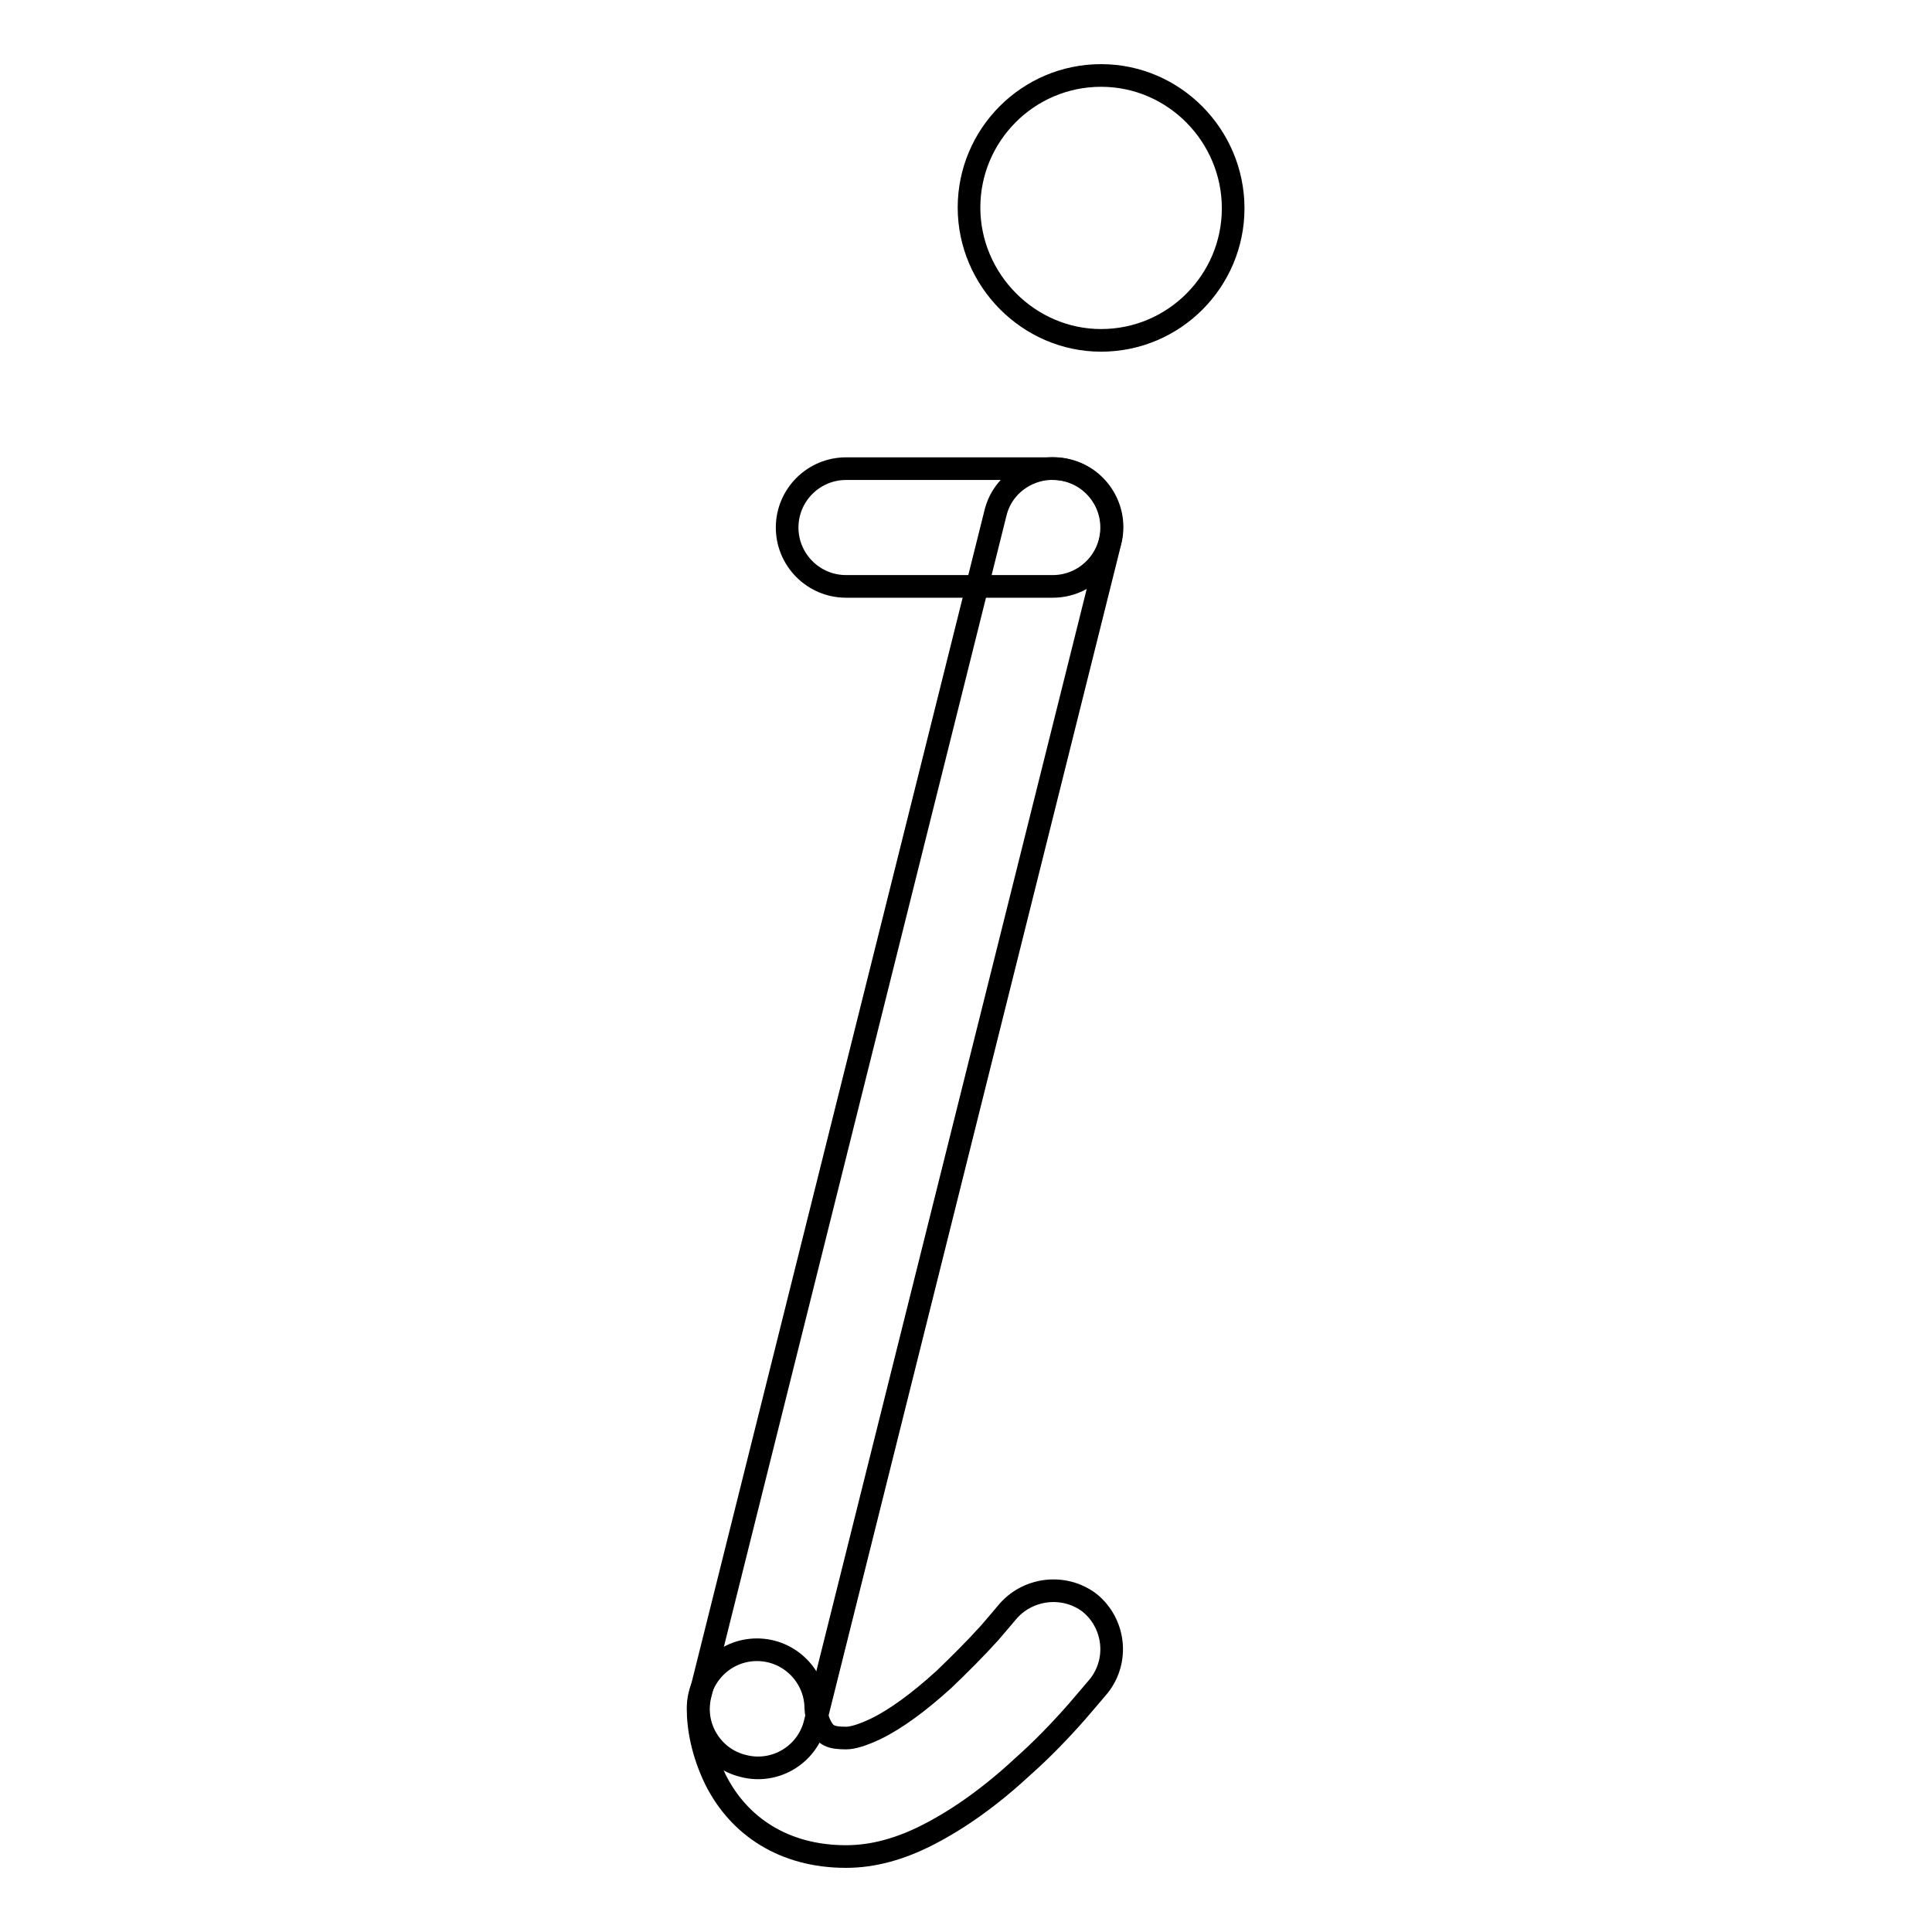 <?xml version="1.0" encoding="utf-8"?>
<!-- Svg Vector Icons : http://www.onlinewebfonts.com/icon -->
<!DOCTYPE svg PUBLIC "-//W3C//DTD SVG 1.1//EN" "http://www.w3.org/Graphics/SVG/1.1/DTD/svg11.dtd">
<svg version="1.1" xmlns="http://www.w3.org/2000/svg" xmlns:xlink="http://www.w3.org/1999/xlink" x="0px" y="0px" viewBox="0 0 256 256" enable-background="new 0 0 256 256" xml:space="preserve">
<g><g><path stroke-width="3" fill-opacity="0" stroke="#000000"  d="M145.9,45.1c9.7,0,17.5-7.9,17.5-17.5S155.6,10,145.9,10c-9.7,0-17.5,7.9-17.5,17.5S136.3,45.1,145.9,45.1z M131.9,68L92.8,224.5c-1.1,4.2,1.5,8.5,5.7,9.5c4.2,1.1,8.5-1.5,9.5-5.7l39.1-156.5c1.1-4.2-1.5-8.5-5.7-9.5C137.2,61.3,132.9,63.8,131.9,68z"/><path stroke-width="3" fill-opacity="0" stroke="#000000"  d="M133.4,213.7c-0.4,0.5-1.2,1.4-2.3,2.7c-1.9,2.1-4,4.2-6.1,6.2c-3.2,2.9-6.3,5.2-9,6.5c-1.7,0.8-3,1.2-3.9,1.2c-2.1,0-2.7-0.4-3.3-1.5c-0.5-0.9-0.7-2-0.7-2.4c0-4.3-3.5-7.8-7.8-7.8c-4.3,0-7.8,3.5-7.8,7.8c0,2.6,0.6,5.9,2.3,9.4c3.1,6.2,9.1,10.2,17.3,10.2c3.6,0,7.2-1,10.9-2.9c4.1-2.1,8.3-5.1,12.5-9c2.6-2.3,5-4.8,7.2-7.3c1.3-1.5,2.3-2.7,2.9-3.4c2.7-3.4,2.1-8.3-1.2-11C141,209.8,136.1,210.4,133.4,213.7L133.4,213.7z"/><path stroke-width="3" fill-opacity="0" stroke="#000000"  d="M139.5,62.1h-27.4c-4.3,0-7.8,3.5-7.8,7.8c0,4.3,3.5,7.8,7.8,7.8h27.4c4.3,0,7.8-3.5,7.8-7.8C147.3,65.6,143.8,62.1,139.5,62.1L139.5,62.1z"/></g></g>
</svg>
